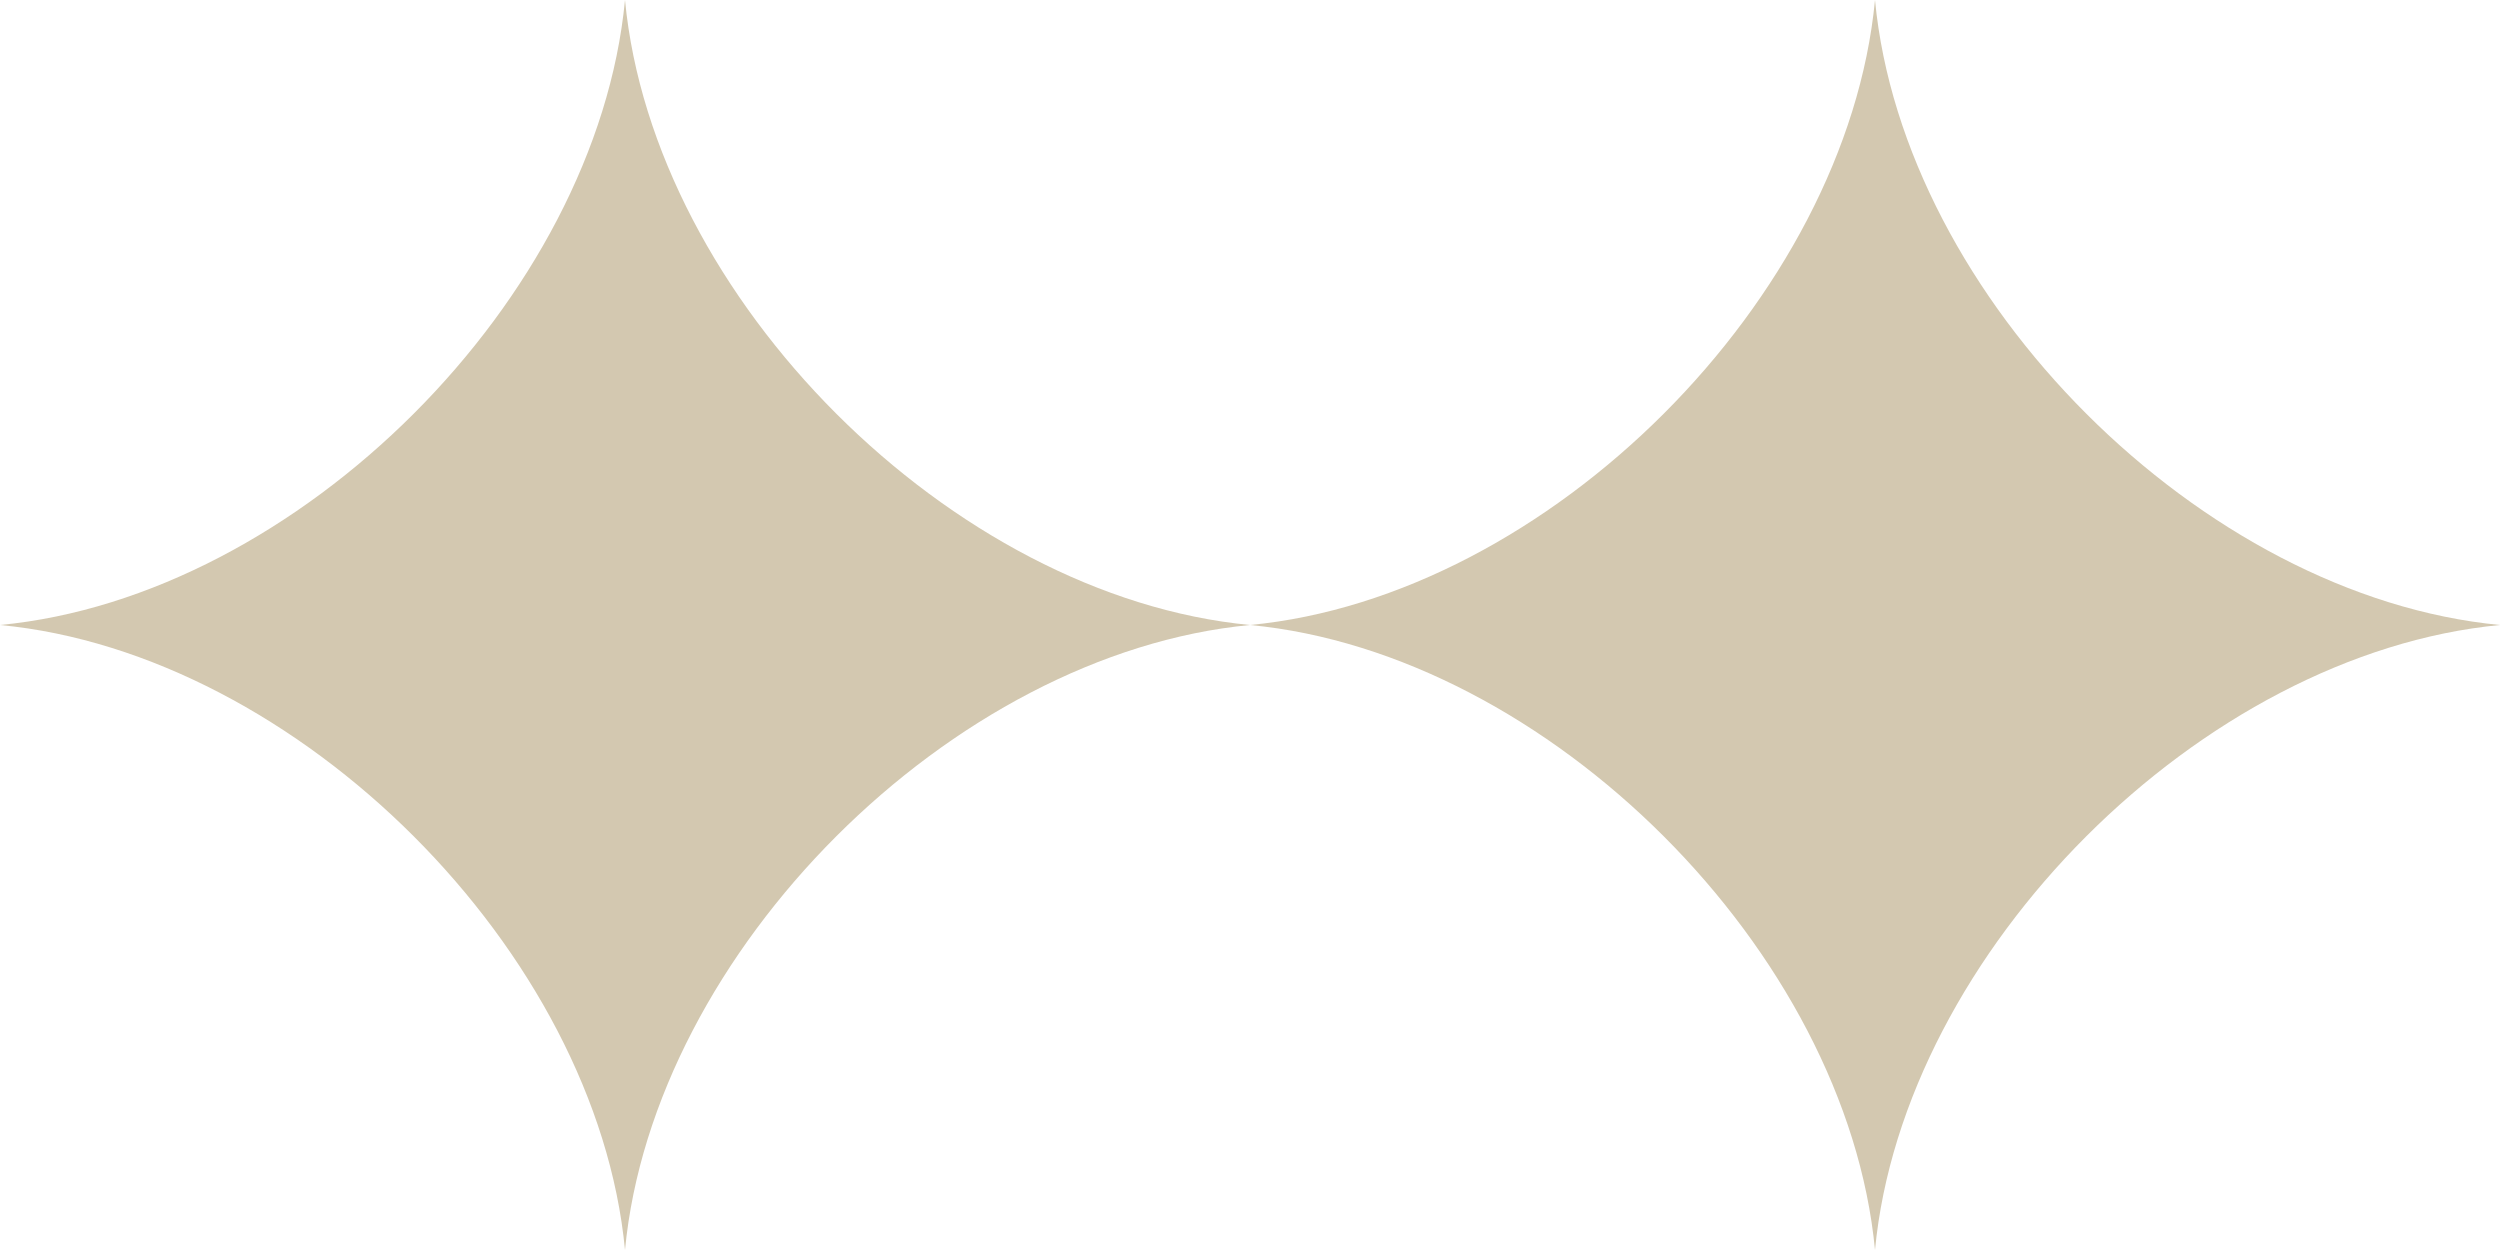 <svg width="80" height="40" viewBox="0 0 80 40" fill="none" xmlns="http://www.w3.org/2000/svg">
<g clip-path="url(#clip0_24_62)">
<path d="M0 20C9.545 20.909 19.091 30.454 20 40C20.909 30.454 30.454 20.909 40 20C30.454 19.091 20.909 9.545 20 0C19.091 9.545 9.545 19.091 0 20Z" fill="#D3C8B0"/>
<path d="M40 20C49.546 20.909 59.091 30.454 60 40C60.909 30.454 70.455 20.909 80 20C70.455 19.091 60.909 9.545 60 0C59.091 9.545 49.546 19.091 40 20Z" fill="#D3C8B0"/>
</g>
<defs>
<clipPath id="clip0_24_62">
<rect width="80" height="40" fill="white"/>
</clipPath>
</defs>
</svg>
